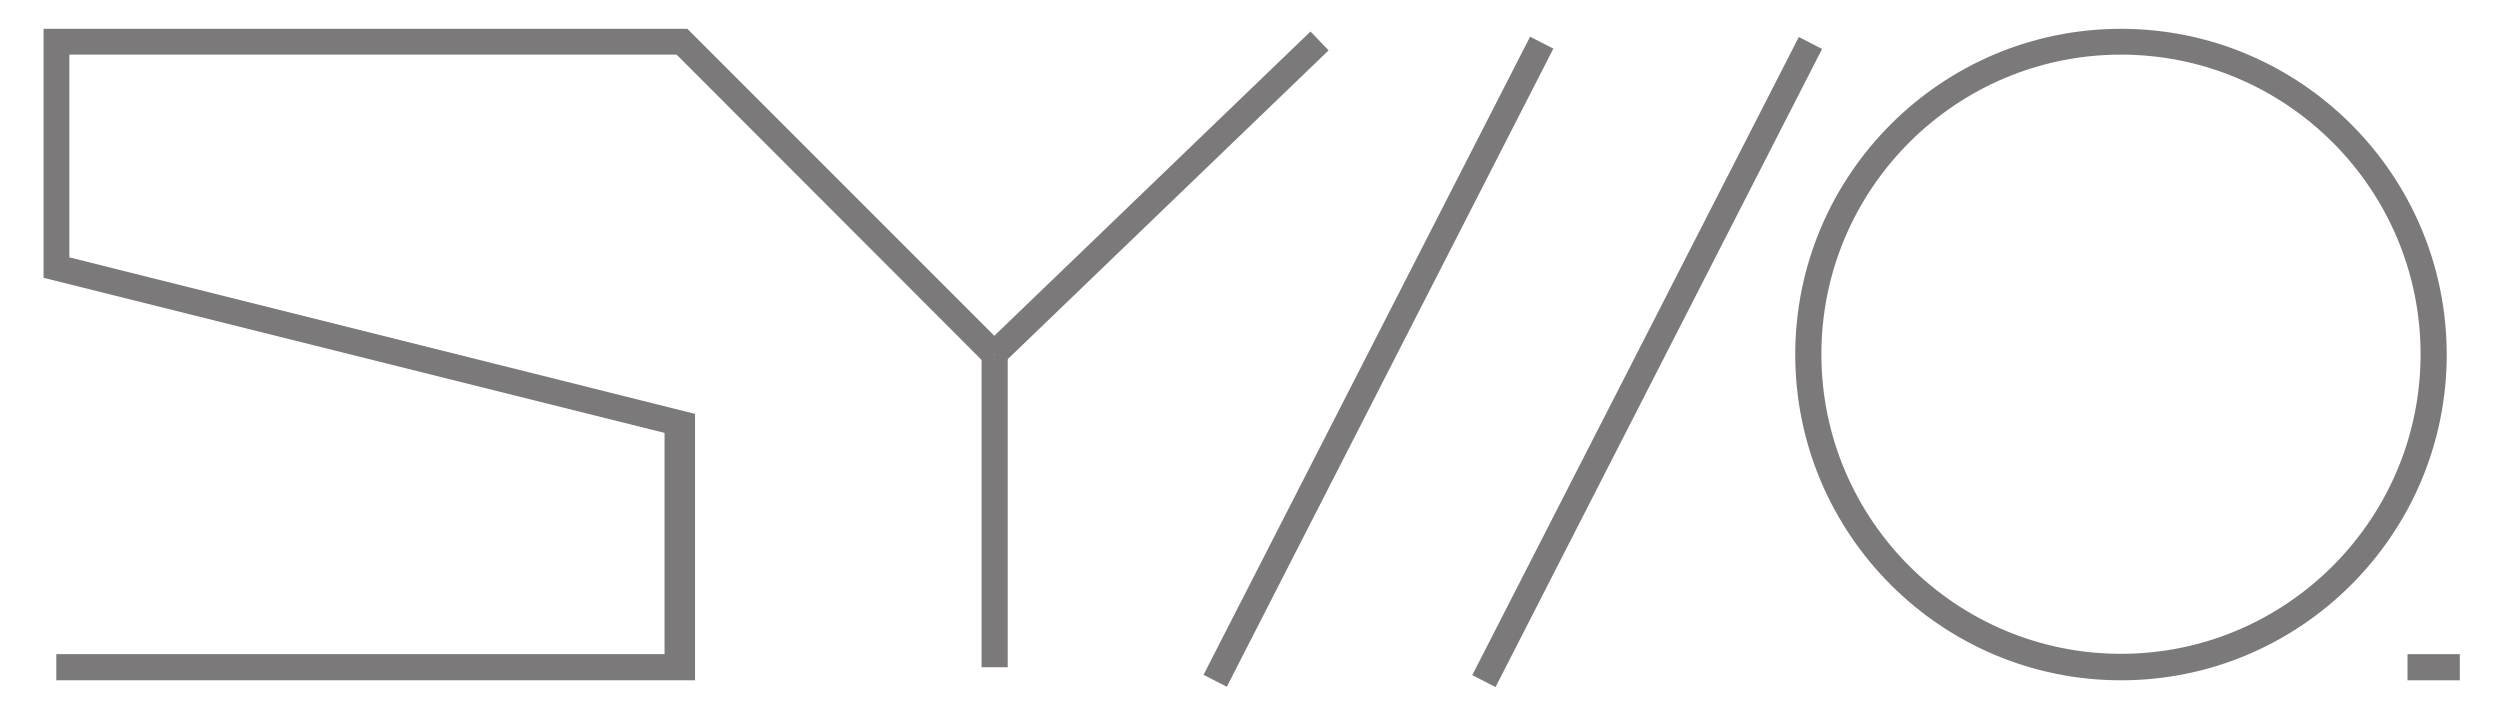 <?xml version="1.0" encoding="UTF-8"?>
<svg id="Layer_1" xmlns="http://www.w3.org/2000/svg" xmlns:xlink="http://www.w3.org/1999/xlink" version="1.1" viewBox="0 0 746 211">
  <!-- Generator: Adobe Illustrator 29.0.0, SVG Export Plug-In . SVG Version: 2.1.0 Build 186)  -->
  <defs>
    <style>
      .st0 {
        fill: none;
      }

      .st1 {
        fill: #231f20;
      }

      .st2 {
        opacity: .6;
      }

      .st3 {
        clip-path: url(#clippath);
      }
    </style>
    <clipPath id="clippath">
      <rect class="st0" x="-119.8" y="-108.6" width="986.5" height="321.1"/>
    </clipPath>
  </defs>
  <g class="st2">
    <g class="st3">
      <rect class="st1" x="292.9" y="105.8" width="7.8" height="93.3"/>
      <polygon class="st1" points="207.4 203 16.8 203 16.8 195.2 199.6 195.2 199.6 129.5 13 82.9 13 8.6 205.1 8.6 299.5 103 294 108.5 201.9 16.3 20.7 16.3 20.7 76.8 207.4 123.5 207.4 203"/>
      <path class="st1" d="M632.9,16.3c-49.3,0-89.4,40.1-89.4,89.4s40.1,89.4,89.4,89.4,89.4-40.1,89.4-89.4-40.1-89.4-89.4-89.4M632.9,203c-53.6,0-97.2-43.6-97.2-97.2s43.6-97.2,97.2-97.2,97.2,43.6,97.2,97.2-43.6,97.2-97.2,97.2"/>
      <rect class="st1" x="718.4" y="195.2" width="15.6" height="7.8"/>
      <rect class="st1" x="304.1" y="103.8" width="213.9" height="7.8" transform="translate(128.2 424.8) rotate(-62.9)"/>
      <rect class="st1" x="384.2" y="103.8" width="213.9" height="7.8" transform="translate(171.9 496.2) rotate(-62.9)"/>
      <rect class="st1" x="278" y="55.2" width="134.7" height="7.8" transform="translate(55.4 255.8) rotate(-43.9)"/>
      <rect class="st1" x="198.3" y="123.8" width="2.6" height="72.6"/>
    </g>
  </g>
</svg>
